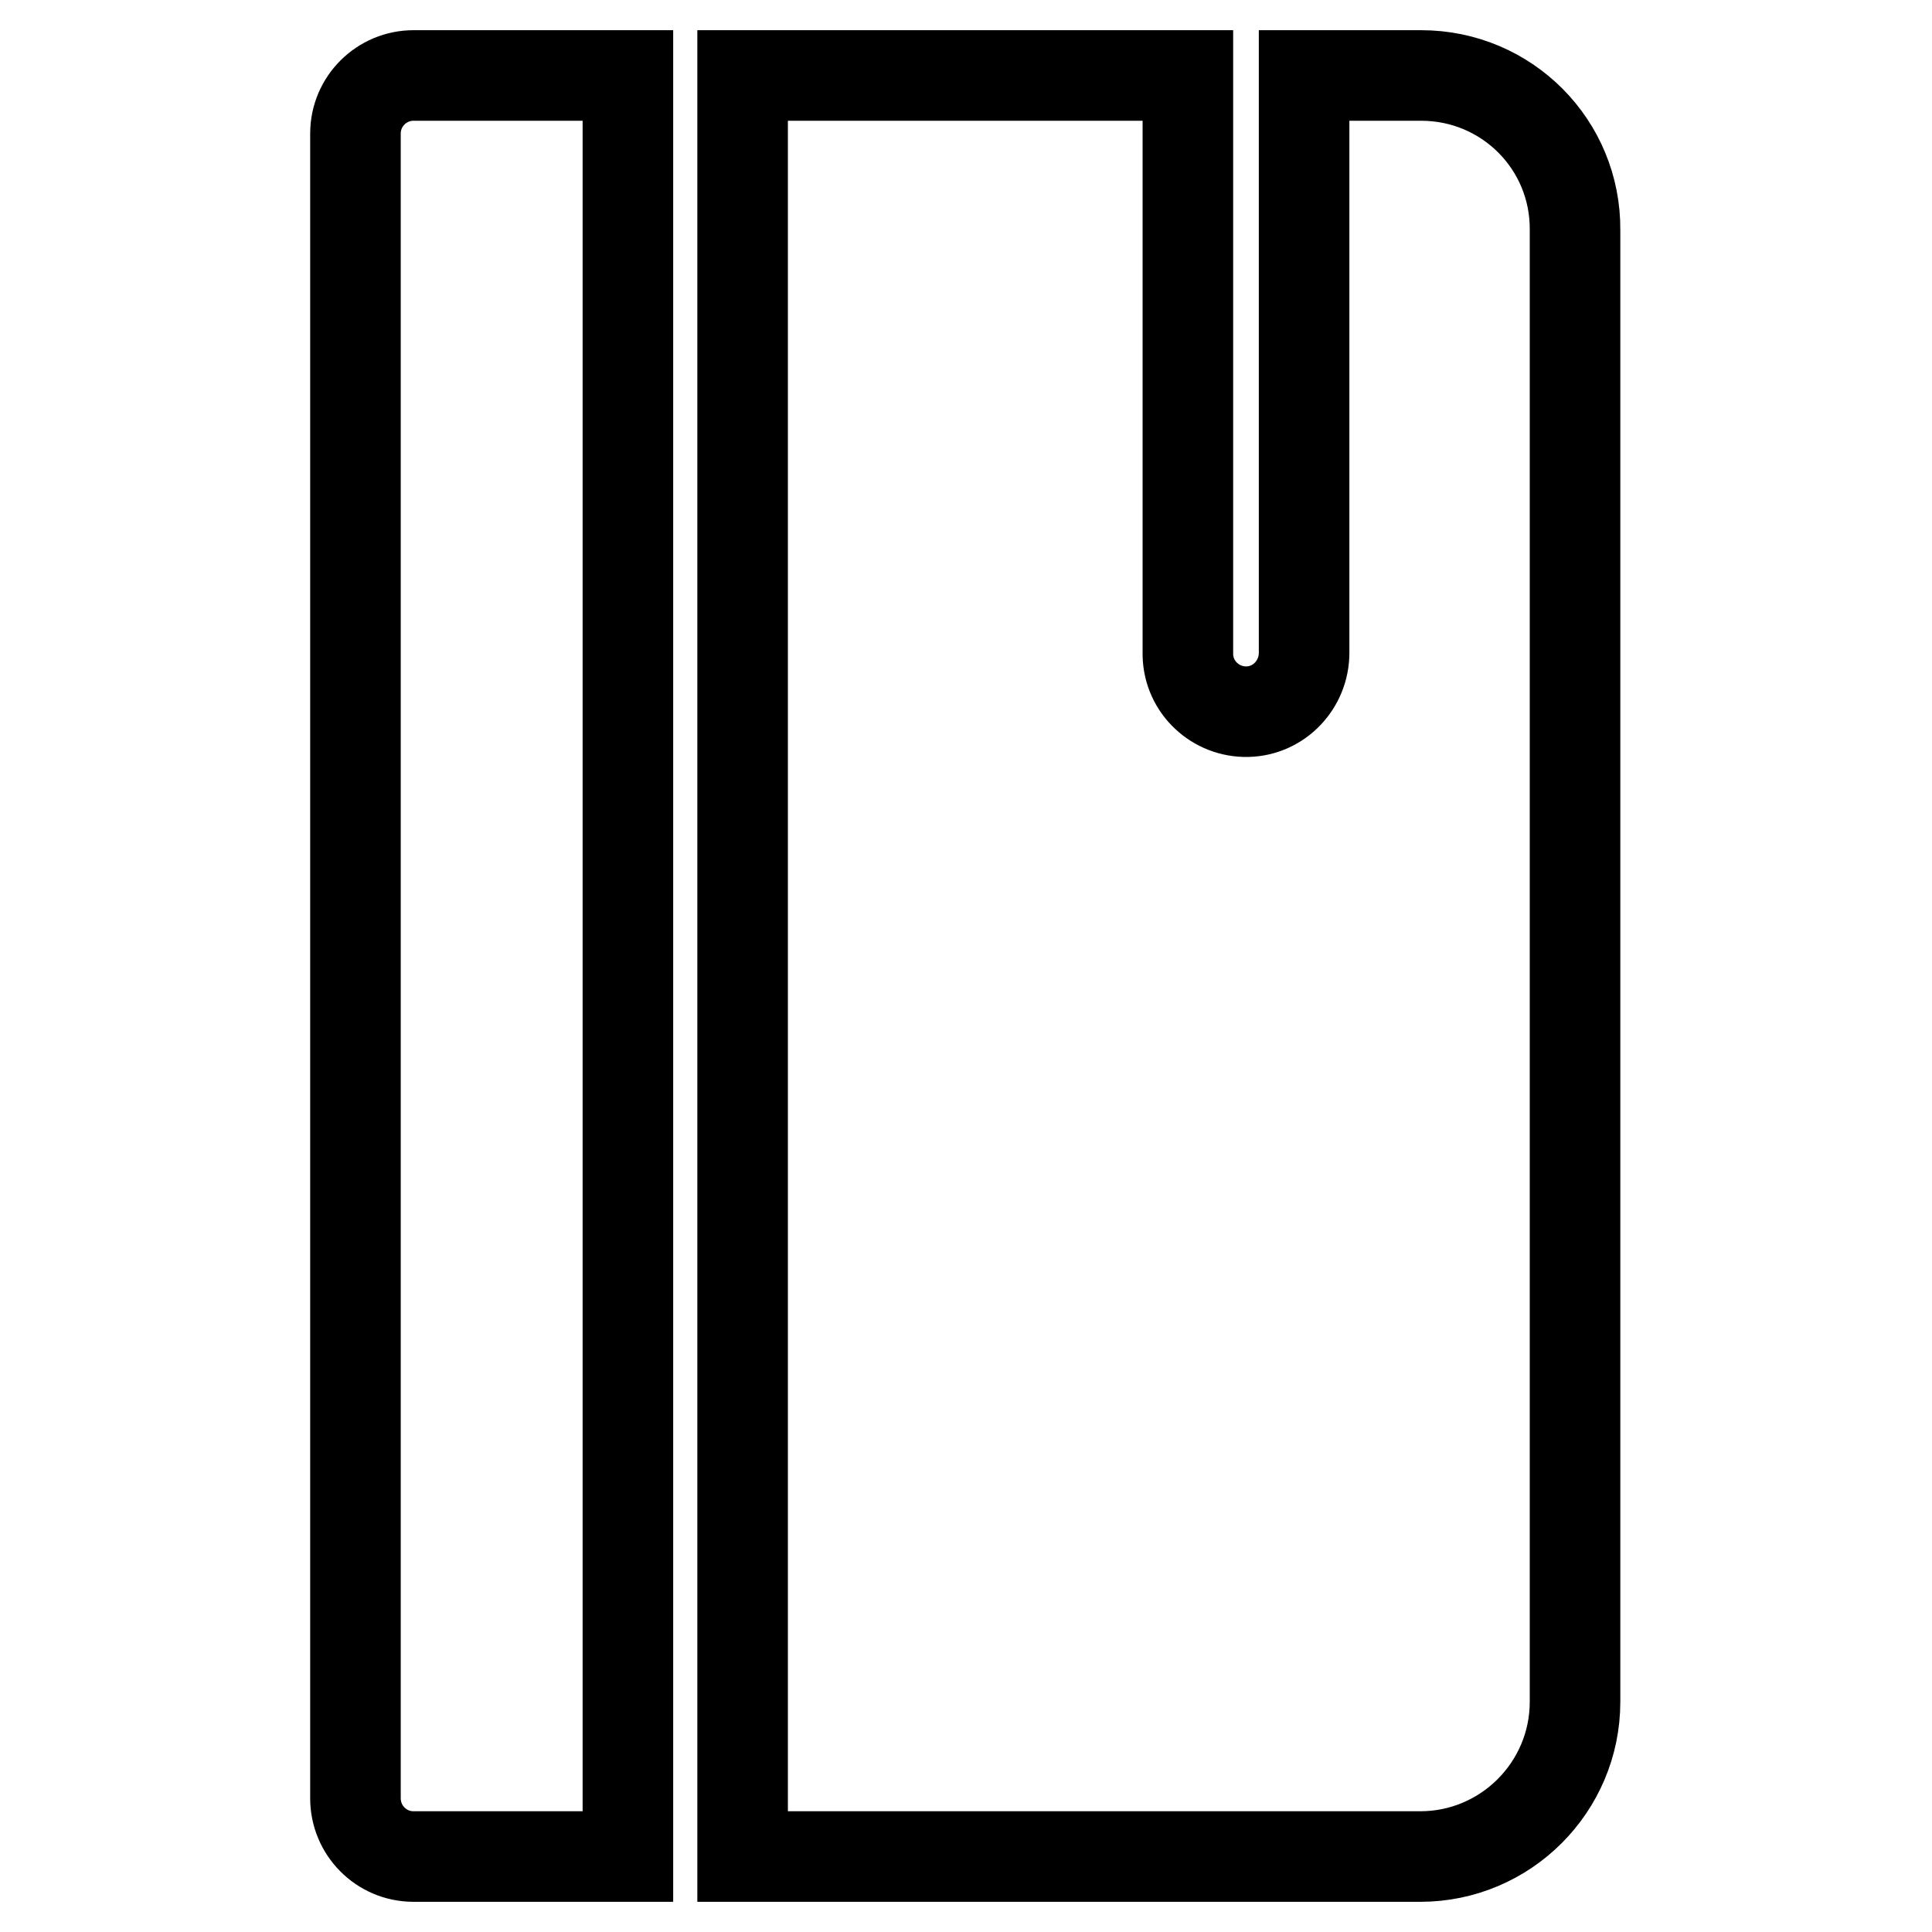 <?xml version="1.0" encoding="utf-8"?>
<!-- Svg Vector Icons : http://www.onlinewebfonts.com/icon -->
<!DOCTYPE svg PUBLIC "-//W3C//DTD SVG 1.1//EN" "http://www.w3.org/Graphics/SVG/1.1/DTD/svg11.dtd">
<svg version="1.1" xmlns="http://www.w3.org/2000/svg" xmlns:xlink="http://www.w3.org/1999/xlink" x="0px" y="0px" viewBox="0 0 256 256" enable-background="new 0 0 256 256" xml:space="preserve">
<g> <path stroke-width="12" fill-opacity="0" stroke="#000000"  d="M83.2,10H54.8c-4.2,0-7.7,3.4-7.7,7.7v220.6c0,4.2,3.4,7.7,7.7,7.7l0,0h28.4V10z M188.3,10h-15.5v76.5 c0,4.2-3.3,7.7-7.5,7.8c-4.2,0.1-7.8-3.2-7.9-7.5c0-0.1,0-0.1,0-0.2V10h-59v236h89.8c11.3,0,20.5-9.2,20.5-20.5l0,0v-195 C208.8,19.2,199.7,10,188.3,10L188.3,10z"/></g>
</svg>